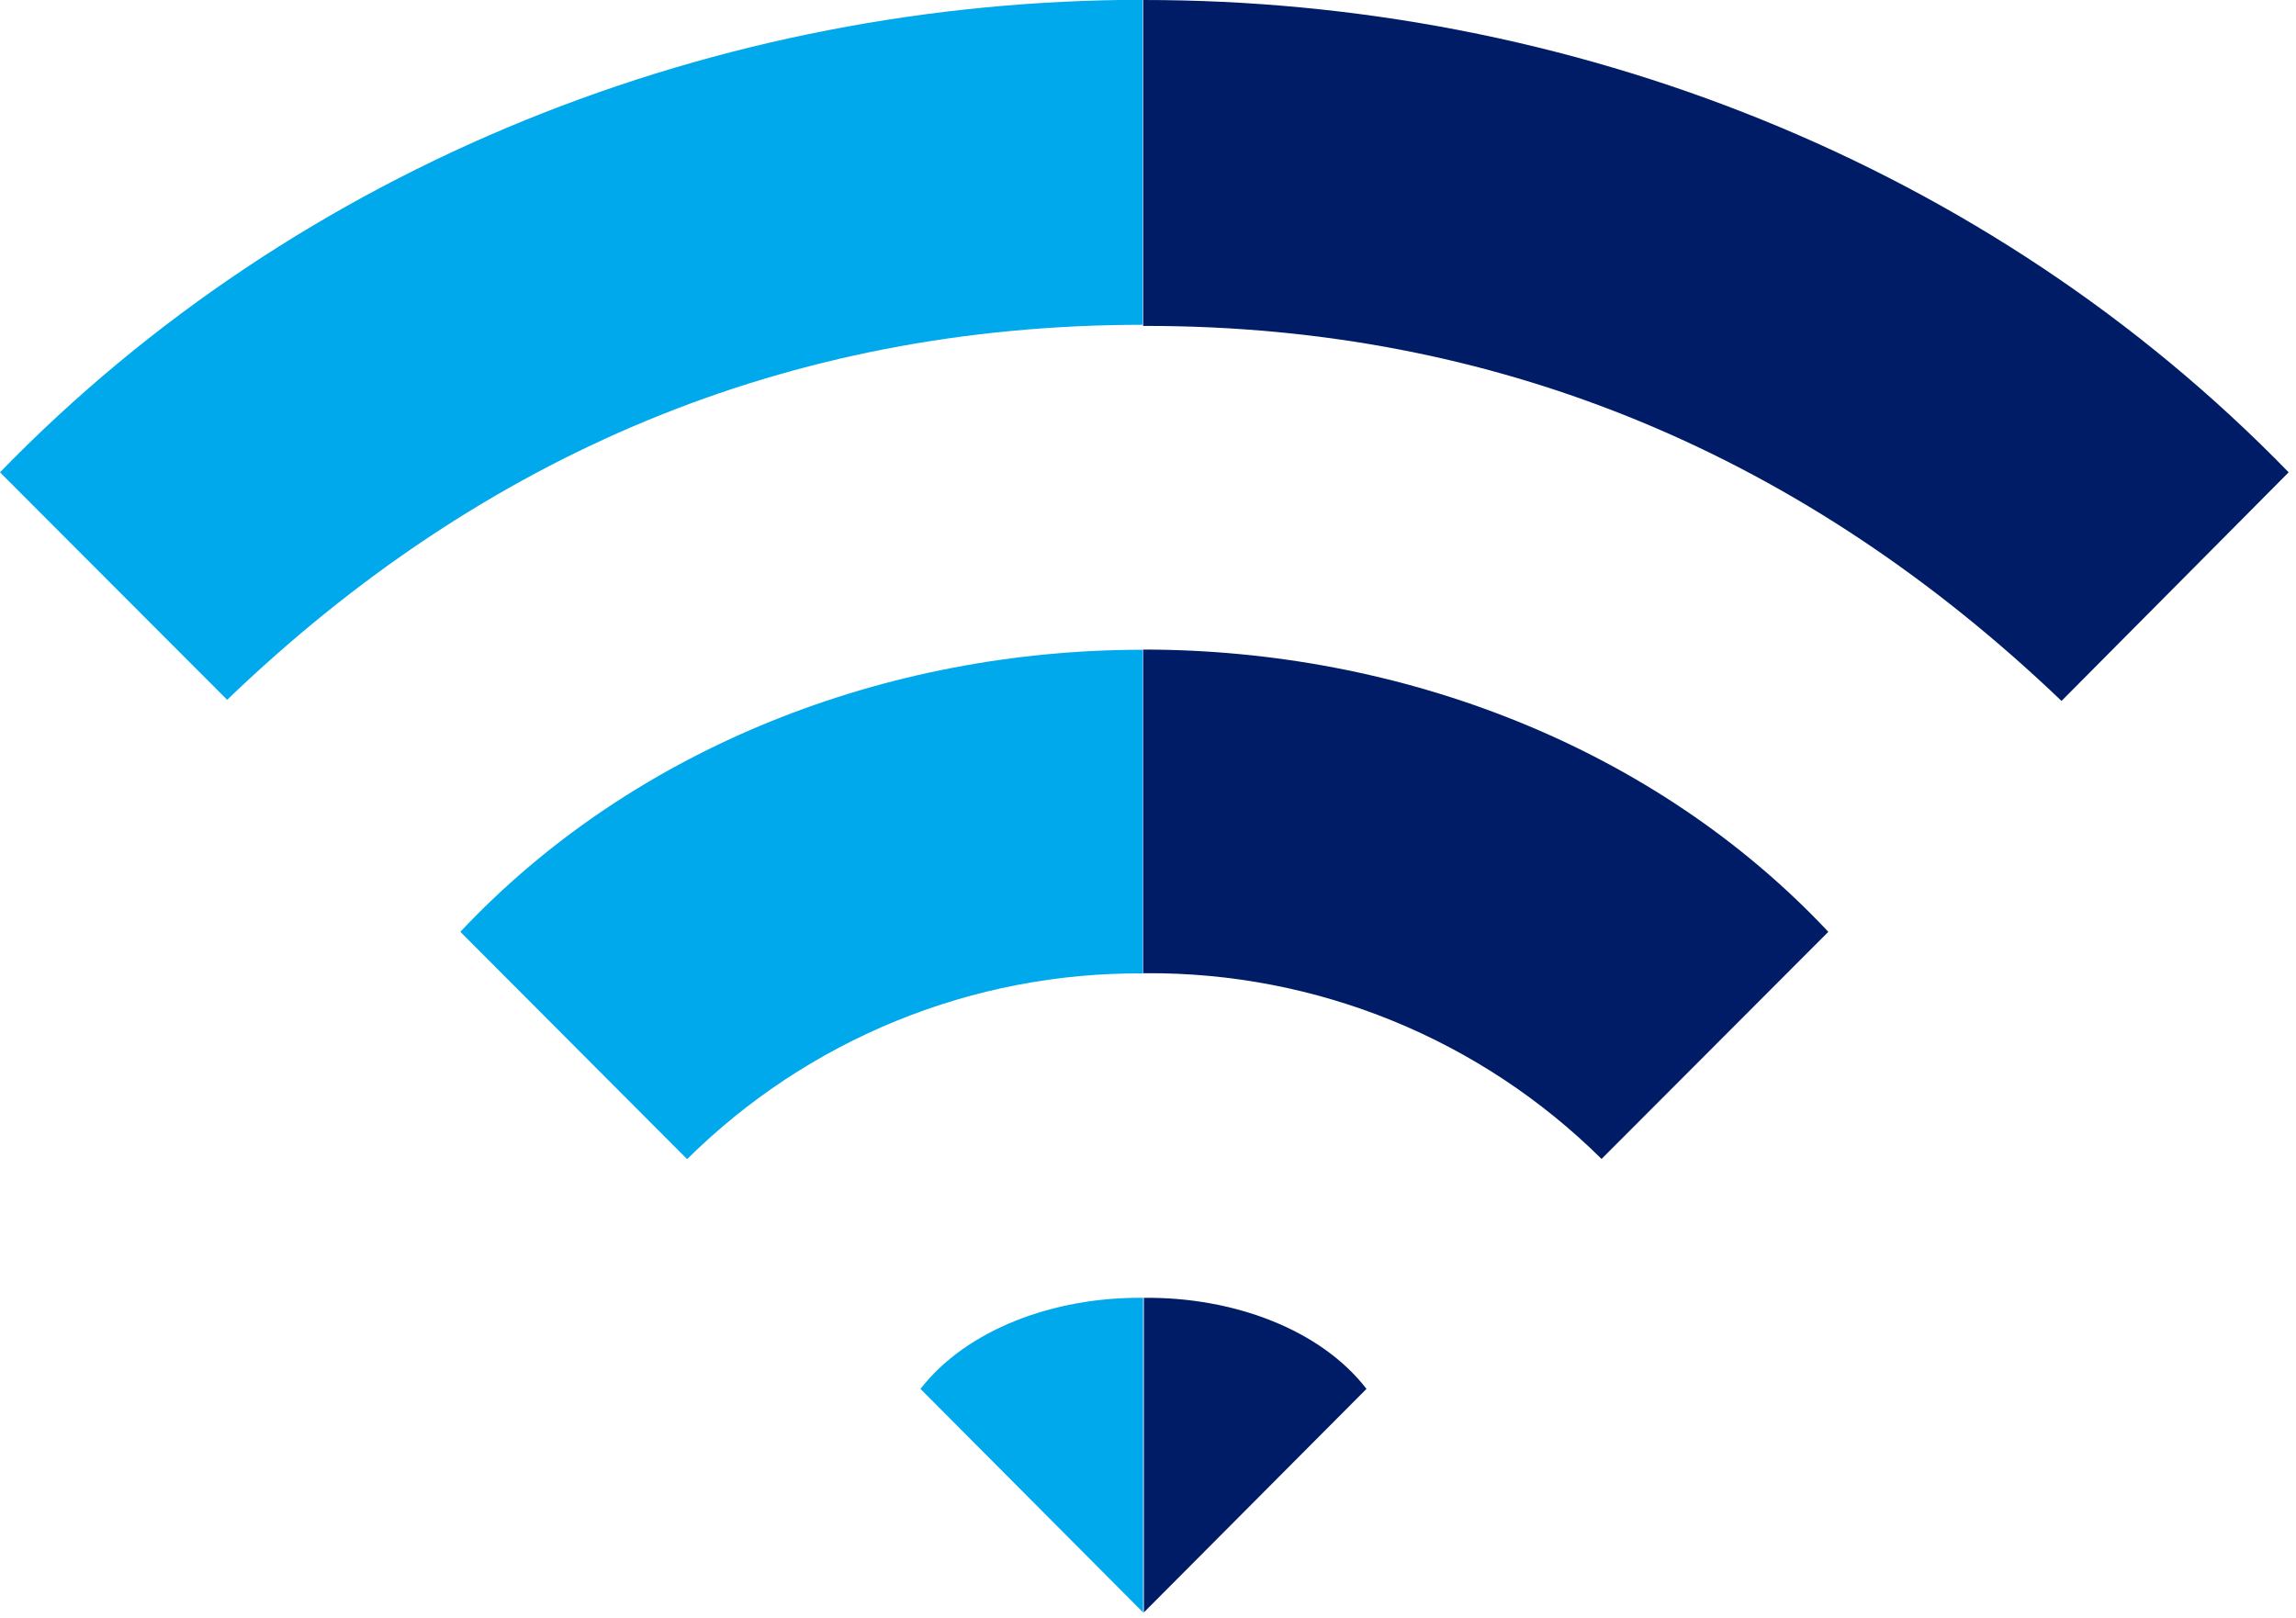 <?xml version="1.0" encoding="UTF-8"?>
<svg xmlns="http://www.w3.org/2000/svg" width="122" height="86" viewBox="0 0 122 86" fill="none">
  <g clip-path="url(#clip0_3610:16031)">
    <path d="M72.609 73.81C70.179 70.66 65.549 68.92 60.779 68.97V85.69L72.609 73.81Z" fill="#001C66"></path>
    <path d="M97.15 49.52C87.91 39.68 74.44 34.52 60.74 34.52V51.72H60.89C65.377 51.69 69.825 52.547 73.98 54.24C78.134 55.934 81.913 58.432 85.1 61.59L97.15 49.52Z" fill="#001C66"></path>
    <path d="M60.74 8.66069e-06V17.32H60.89C79.82 17.32 96.02 24.32 109.54 37.25L121.61 25.1C105.61 8.64 83.34 -0.01 60.74 8.66069e-06Z" fill="#001C66"></path>
    <path d="M24.461 49.52L36.511 61.6C39.698 58.442 43.477 55.944 47.632 54.25C51.786 52.556 56.234 51.7 60.721 51.73V34.53C47.091 34.53 33.671 39.71 24.461 49.52Z" fill="#00A8EC"></path>
    <path d="M48.91 73.81L60.74 85.69V68.97C55.97 68.92 51.35 70.67 48.91 73.81Z" fill="#00A8EC"></path>
    <path d="M0 25.1L12.07 37.19C25.59 24.19 41.79 17.27 60.71 17.26V-0.01C38.19 0.01 15.95 8.67 0 25.1Z" fill="#00A8EC"></path>
  </g>
  <defs>
    <clipPath id="clip0_3610:16031">
      <rect width="121.62" height="85.69" fill="white"></rect>
    </clipPath>
  </defs>
</svg>
